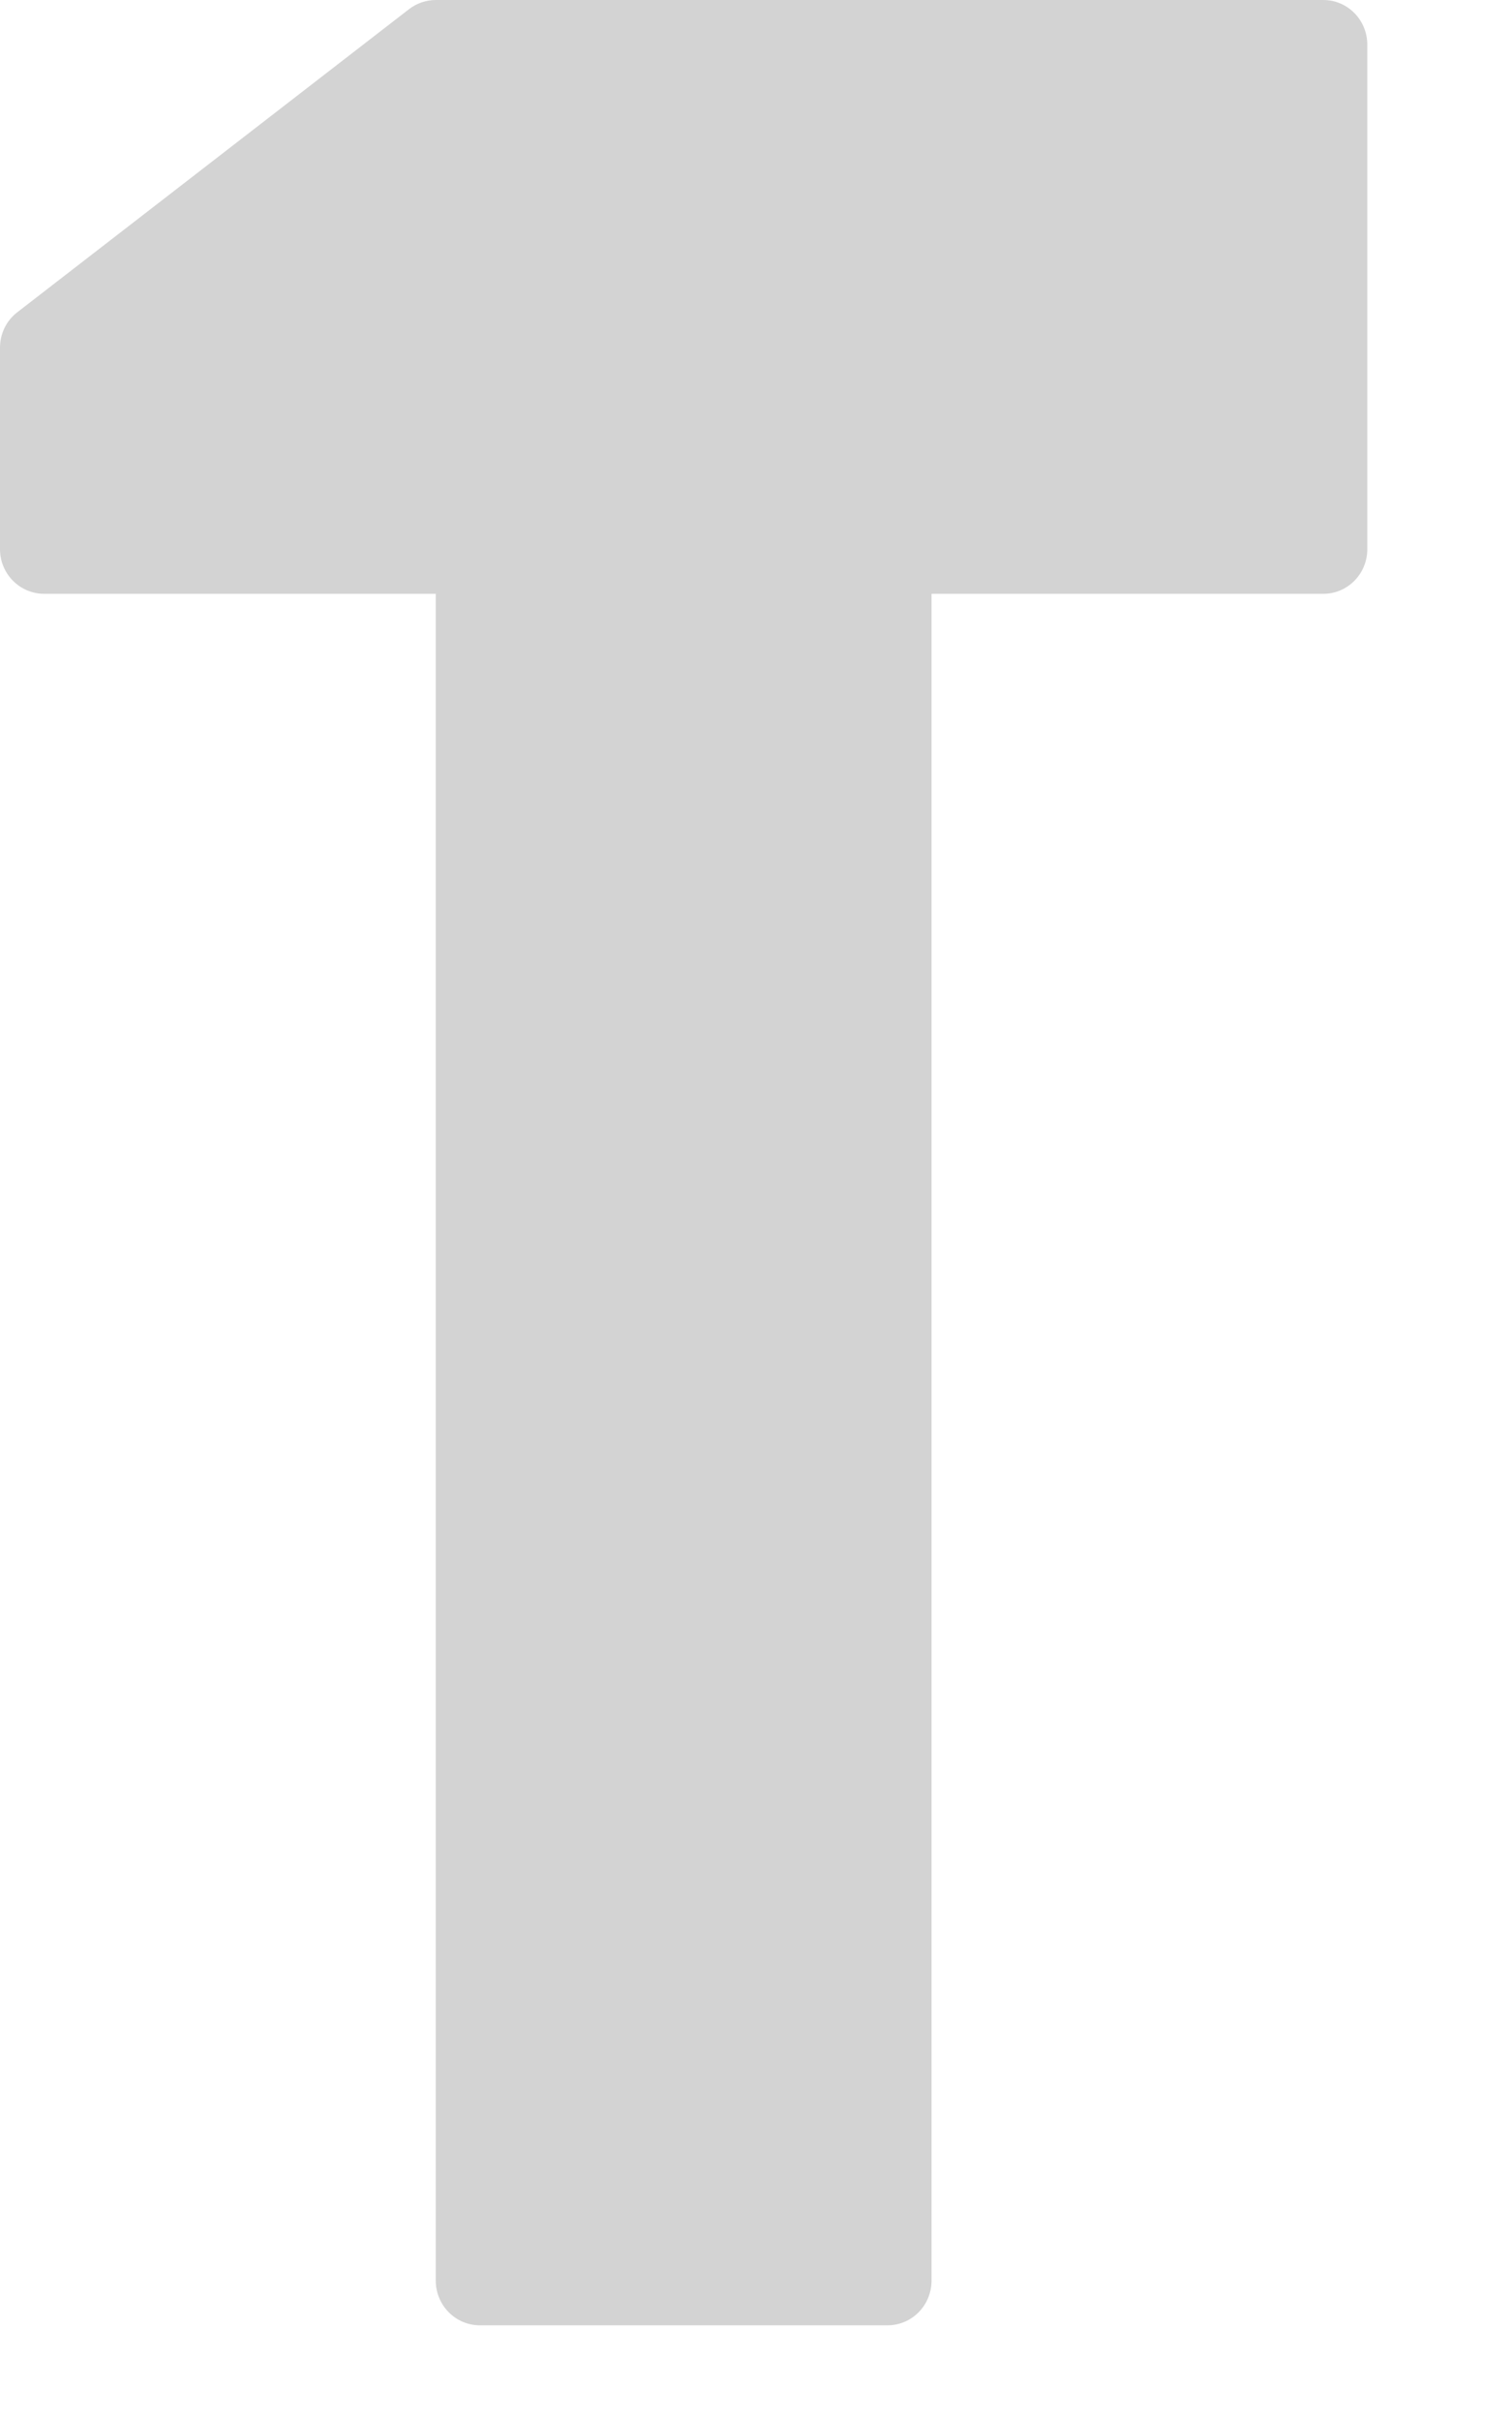 <?xml version="1.0" encoding="UTF-8"?>
<svg width="10px" height="16px" viewBox="0 0 10 16" version="1.1" xmlns="http://www.w3.org/2000/svg" xmlns:xlink="http://www.w3.org/1999/xlink">
    <!-- Generator: Sketch 49.3 (51167) - http://www.bohemiancoding.com/sketch -->
    <title>Hammer</title>
    <desc>Created with Sketch.</desc>
    <defs></defs>
    <g id="Page-1" stroke="none" stroke-width="1" fill="none" fill-rule="evenodd">
        <g id="Tool" transform="translate(-67, -1)" fill="#D3D3D3" fill-rule="nonzero">
            <g id="Hammer" transform="translate(67, 1)">
                <path d="M8.752,0 L2.883,0 C2.819,0 2.757,0.021 2.706,0.06 L0.115,2.064 C0.042,2.12 0,2.206 0,2.299 L0,3.631 C0,3.794 0.131,3.926 0.292,3.926 L2.882,3.926 L2.882,15.078 C2.882,15.242 3.013,15.374 3.174,15.374 L5.869,15.374 C6.031,15.374 6.161,15.242 6.161,15.078 L6.161,3.926 L8.752,3.926 C8.913,3.926 9.043,3.794 9.043,3.631 L9.043,0.296 C9.043,0.132 8.913,0 8.752,0 Z" id="Shape"></path>
            </g>
        </g>
    </g>
</svg>